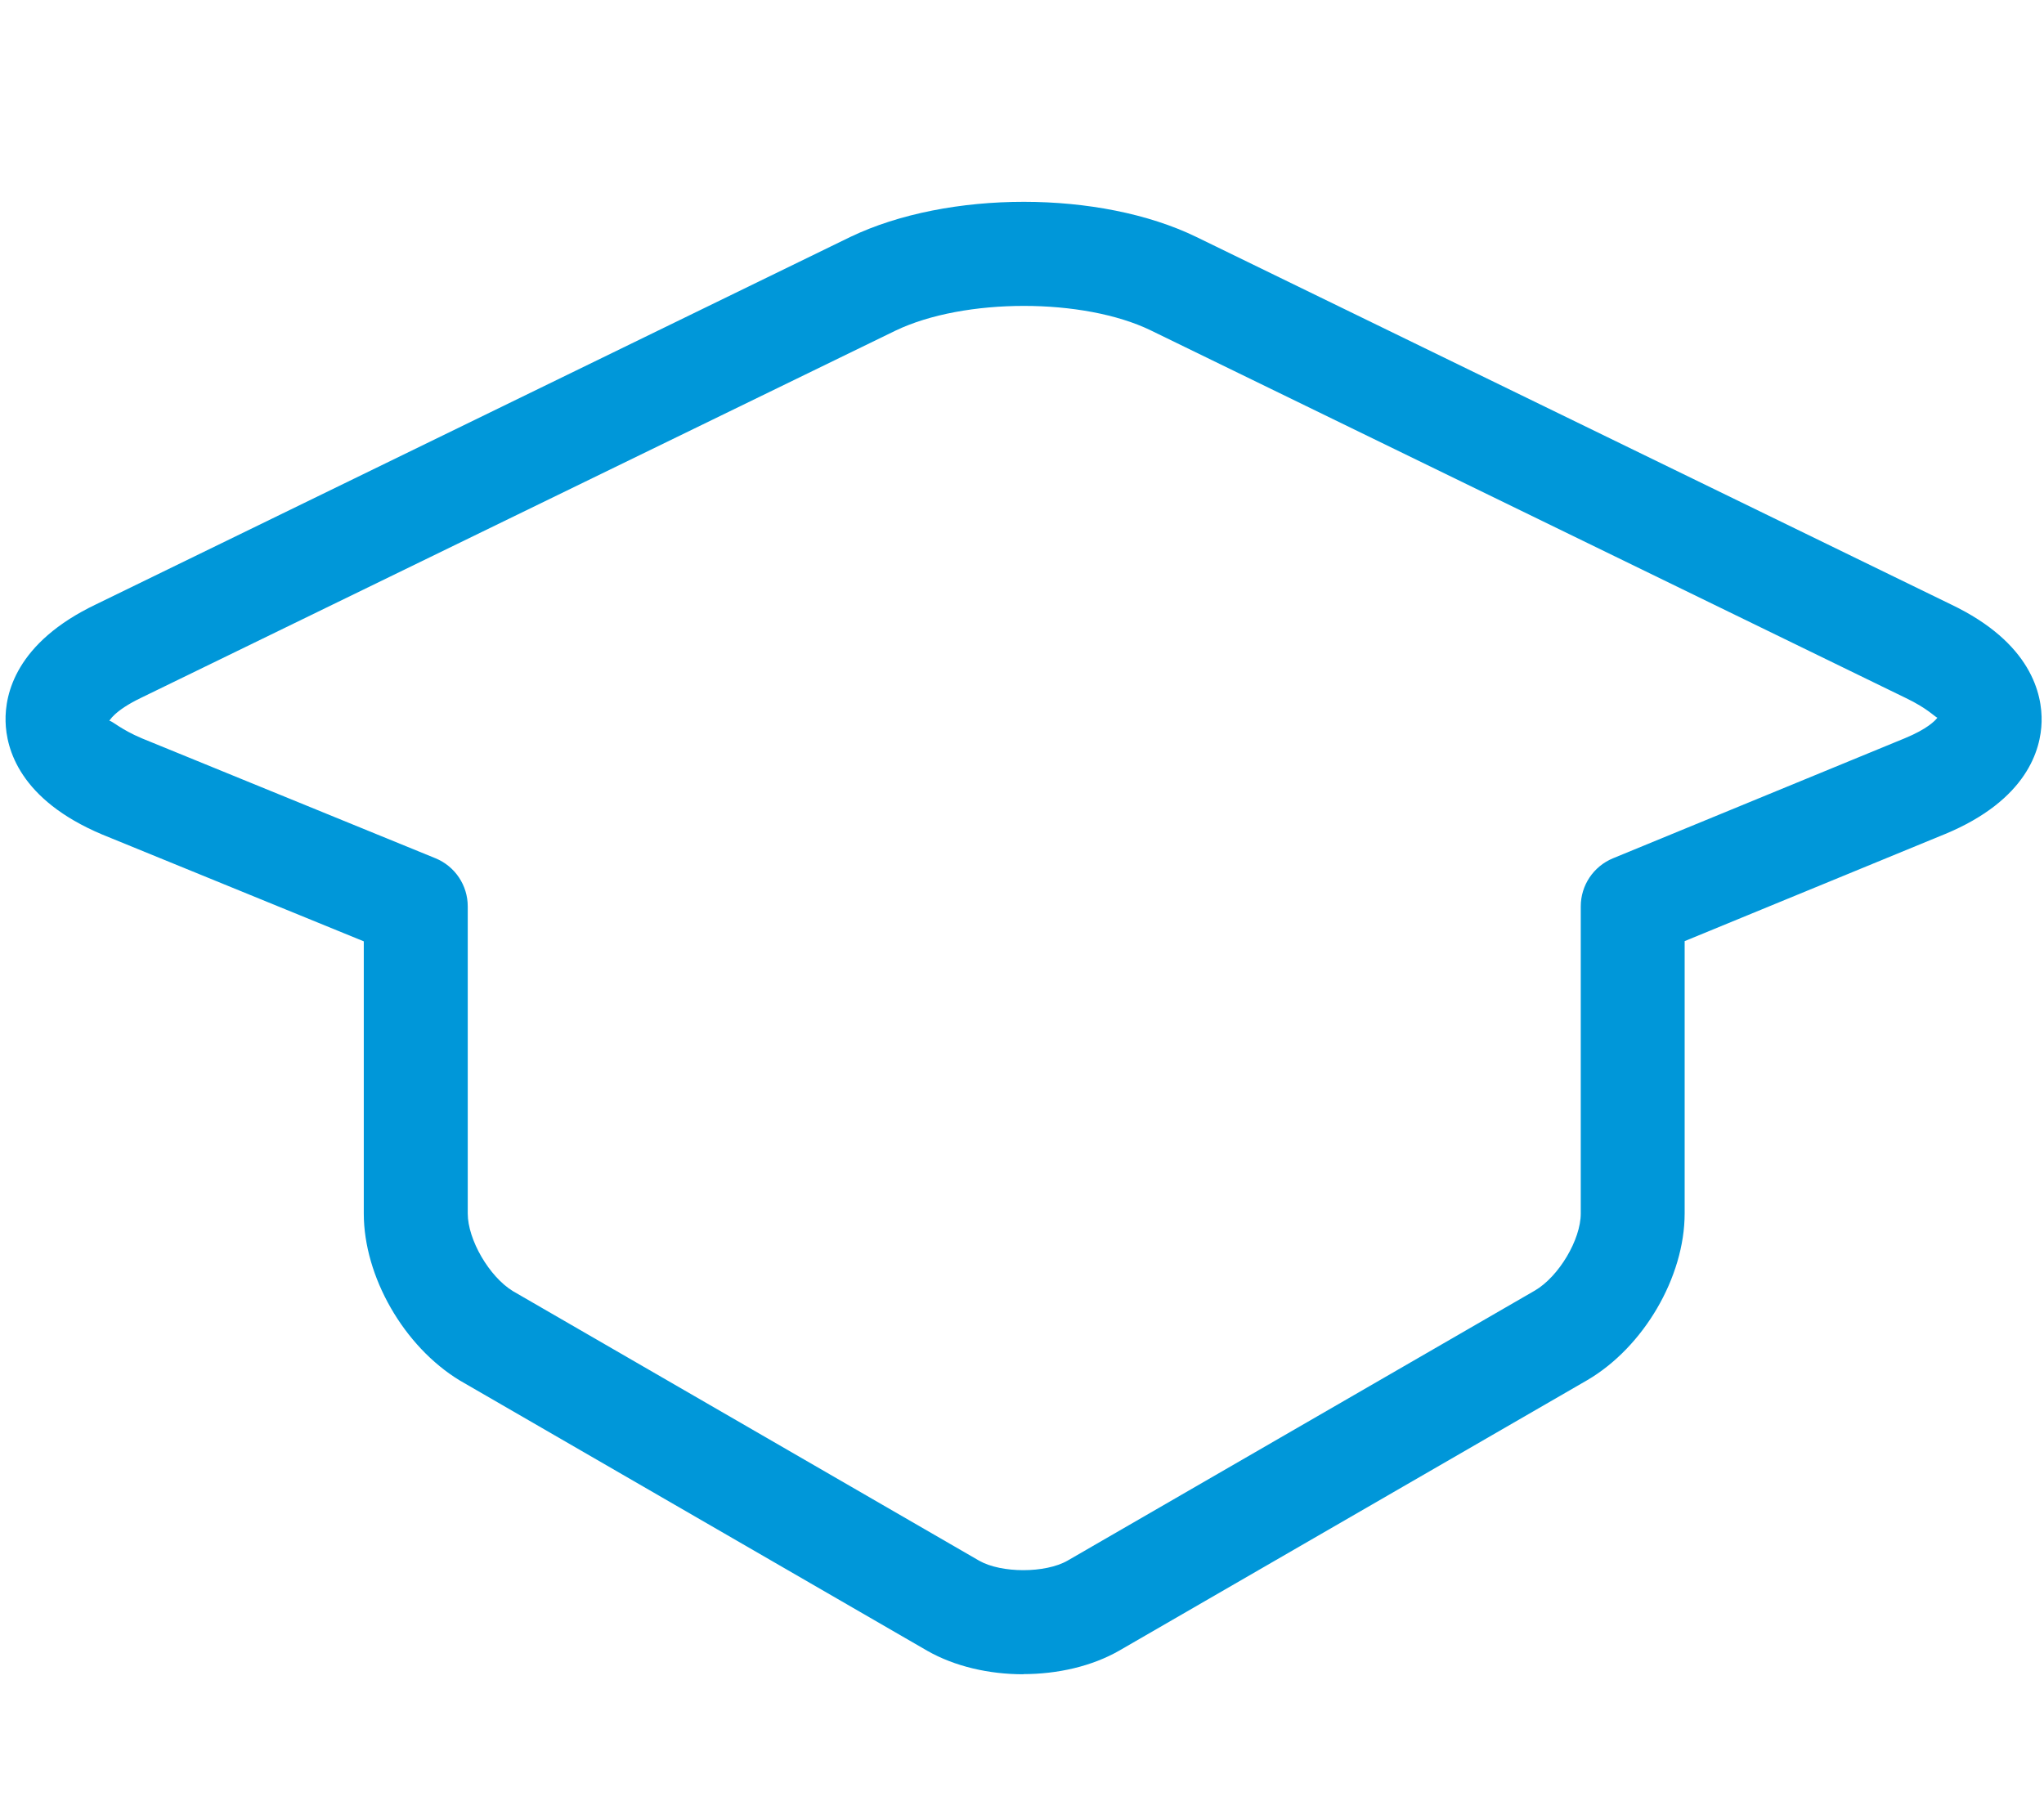 <?xml version="1.0" encoding="UTF-8"?>
<svg id="Vrstva_1" data-name="Vrstva 1" xmlns="http://www.w3.org/2000/svg" xmlns:xlink="http://www.w3.org/1999/xlink" viewBox="0 0 271.72 240.61">
  <defs>
    <style>
      .cls-1 {
        fill: none;
      }

      .cls-2 {
        fill: #0097d9;
      }

      .cls-3 {
        clip-path: url(#clippath-1);
      }
    </style>
    <clipPath id="clippath-1">
      <rect class="cls-1" x=".73" y="26.83" width="270.69" height="195.74"/>
    </clipPath>
  </defs>
  <g class="cls-3">
    <path class="cls-2" d="m136.03,222.59c-4.56,0-9.1-1.04-12.74-3.11l-62.17-35.95c-7.46-4.53-12.76-13.84-12.76-22.19v-36.19l-34.79-14.21c-10.98-4.63-12.75-11.41-12.83-15.04-.09-3.62,1.36-10.46,12.02-15.55L113.04,31.5c13.03-6.24,33.21-6.21,45.99,0l100.31,48.85c10.72,5.11,12.16,11.98,12.06,15.62-.09,3.63-1.9,10.39-12.89,14.94h-.01l-34.55,14.21v36.2c0,8.46-5.45,17.78-12.95,22.17l-62.2,35.95c-3.64,2.09-8.21,3.13-12.77,3.13ZM14.58,95.84c.32,0,1.51,1.15,4.28,2.32l39.02,15.94c2.6,1.06,4.3,3.59,4.3,6.4v40.83c0,3.49,2.86,8.4,6,10.32l62,35.85c2.93,1.66,8.78,1.68,11.74-.02l62.13-35.91c3.17-1.86,6.09-6.75,6.09-10.24v-40.83c0-2.8,1.69-5.32,4.28-6.39l38.82-15.97c2.93-1.21,3.99-2.3,4.31-2.72-.3-.08-1.31-1.24-4.2-2.62l-100.36-48.87c-8.94-4.35-24.81-4.35-33.93.02L18.76,92.77c-3.62,1.74-4.25,3.1-4.25,3.12.01-.03.04-.06.07-.06Z"/>
  </g>
</svg>